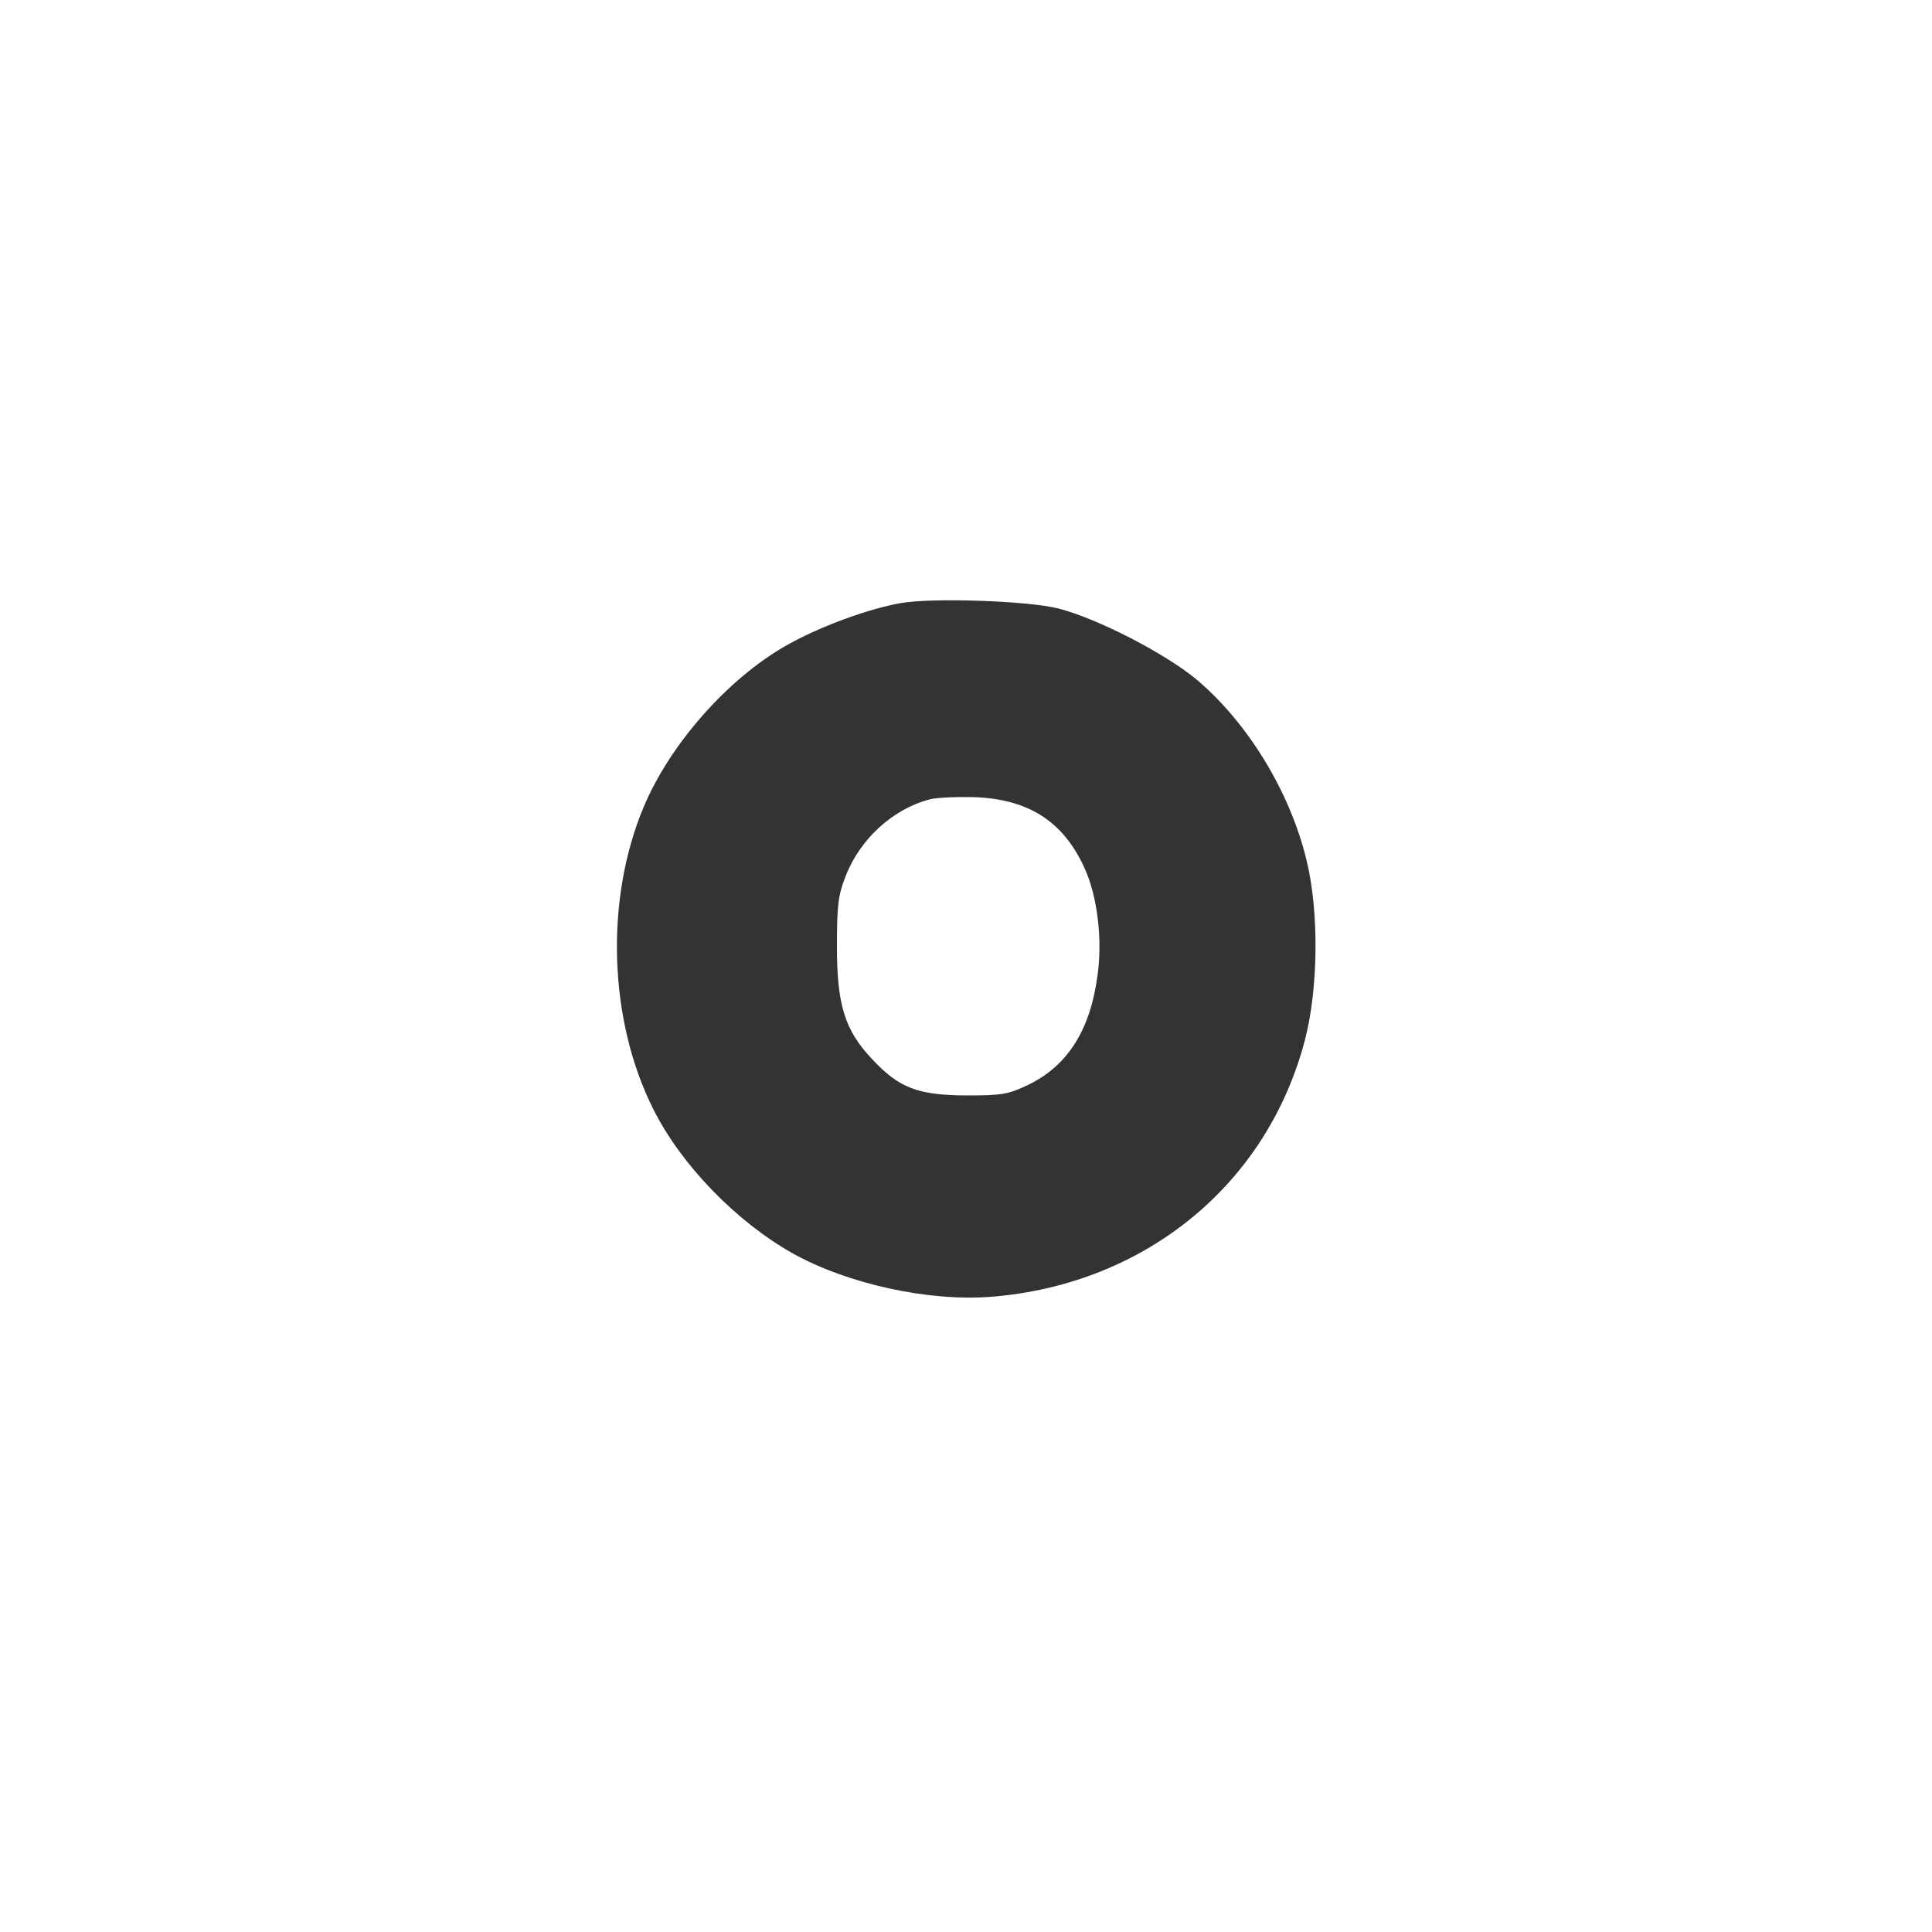 <svg version="1.0" xmlns="http://www.w3.org/2000/svg"
     width="500pt" height="500pt" viewBox="0 0 500 500"
     preserveAspectRatio="xMidYMid meet">

  <rect x="0" y="0" width="500" height="500" fill="#333333" stroke="none"/>

  <g transform="translate(0,500) scale(0.1,-0.1)"
     fill="#fff" stroke="none">
    <path d="M0 2500 l0 -2500 2500 0 2500 0 0 2500 0 2500 -2500 0 -2500 0 0
-2500z m2740 925 c101 -26 275 -116 356 -183 133 -112 242 -290 285 -467 33
-133 31 -333 -4 -467 -98 -374 -414 -632 -811 -664 -162 -13 -372 33 -514 112
-146 82 -289 229 -361 373 -116 230 -126 543 -25 783 68 162 217 331 368 417
84 48 211 95 296 110 83 15 333 6 410 -14z"/>
    <path d="M2405 2931 c-94 -25 -178 -101 -216 -197 -20 -51 -23 -76 -23 -184 0
-150 20 -216 91 -291 70 -75 118 -93 243 -94 95 0 110 3 162 28 101 49 159
141 178 280 14 95 0 209 -34 282 -55 120 -145 177 -285 182 -47 1 -99 -1 -116
-6z"/>
  </g>
</svg>
